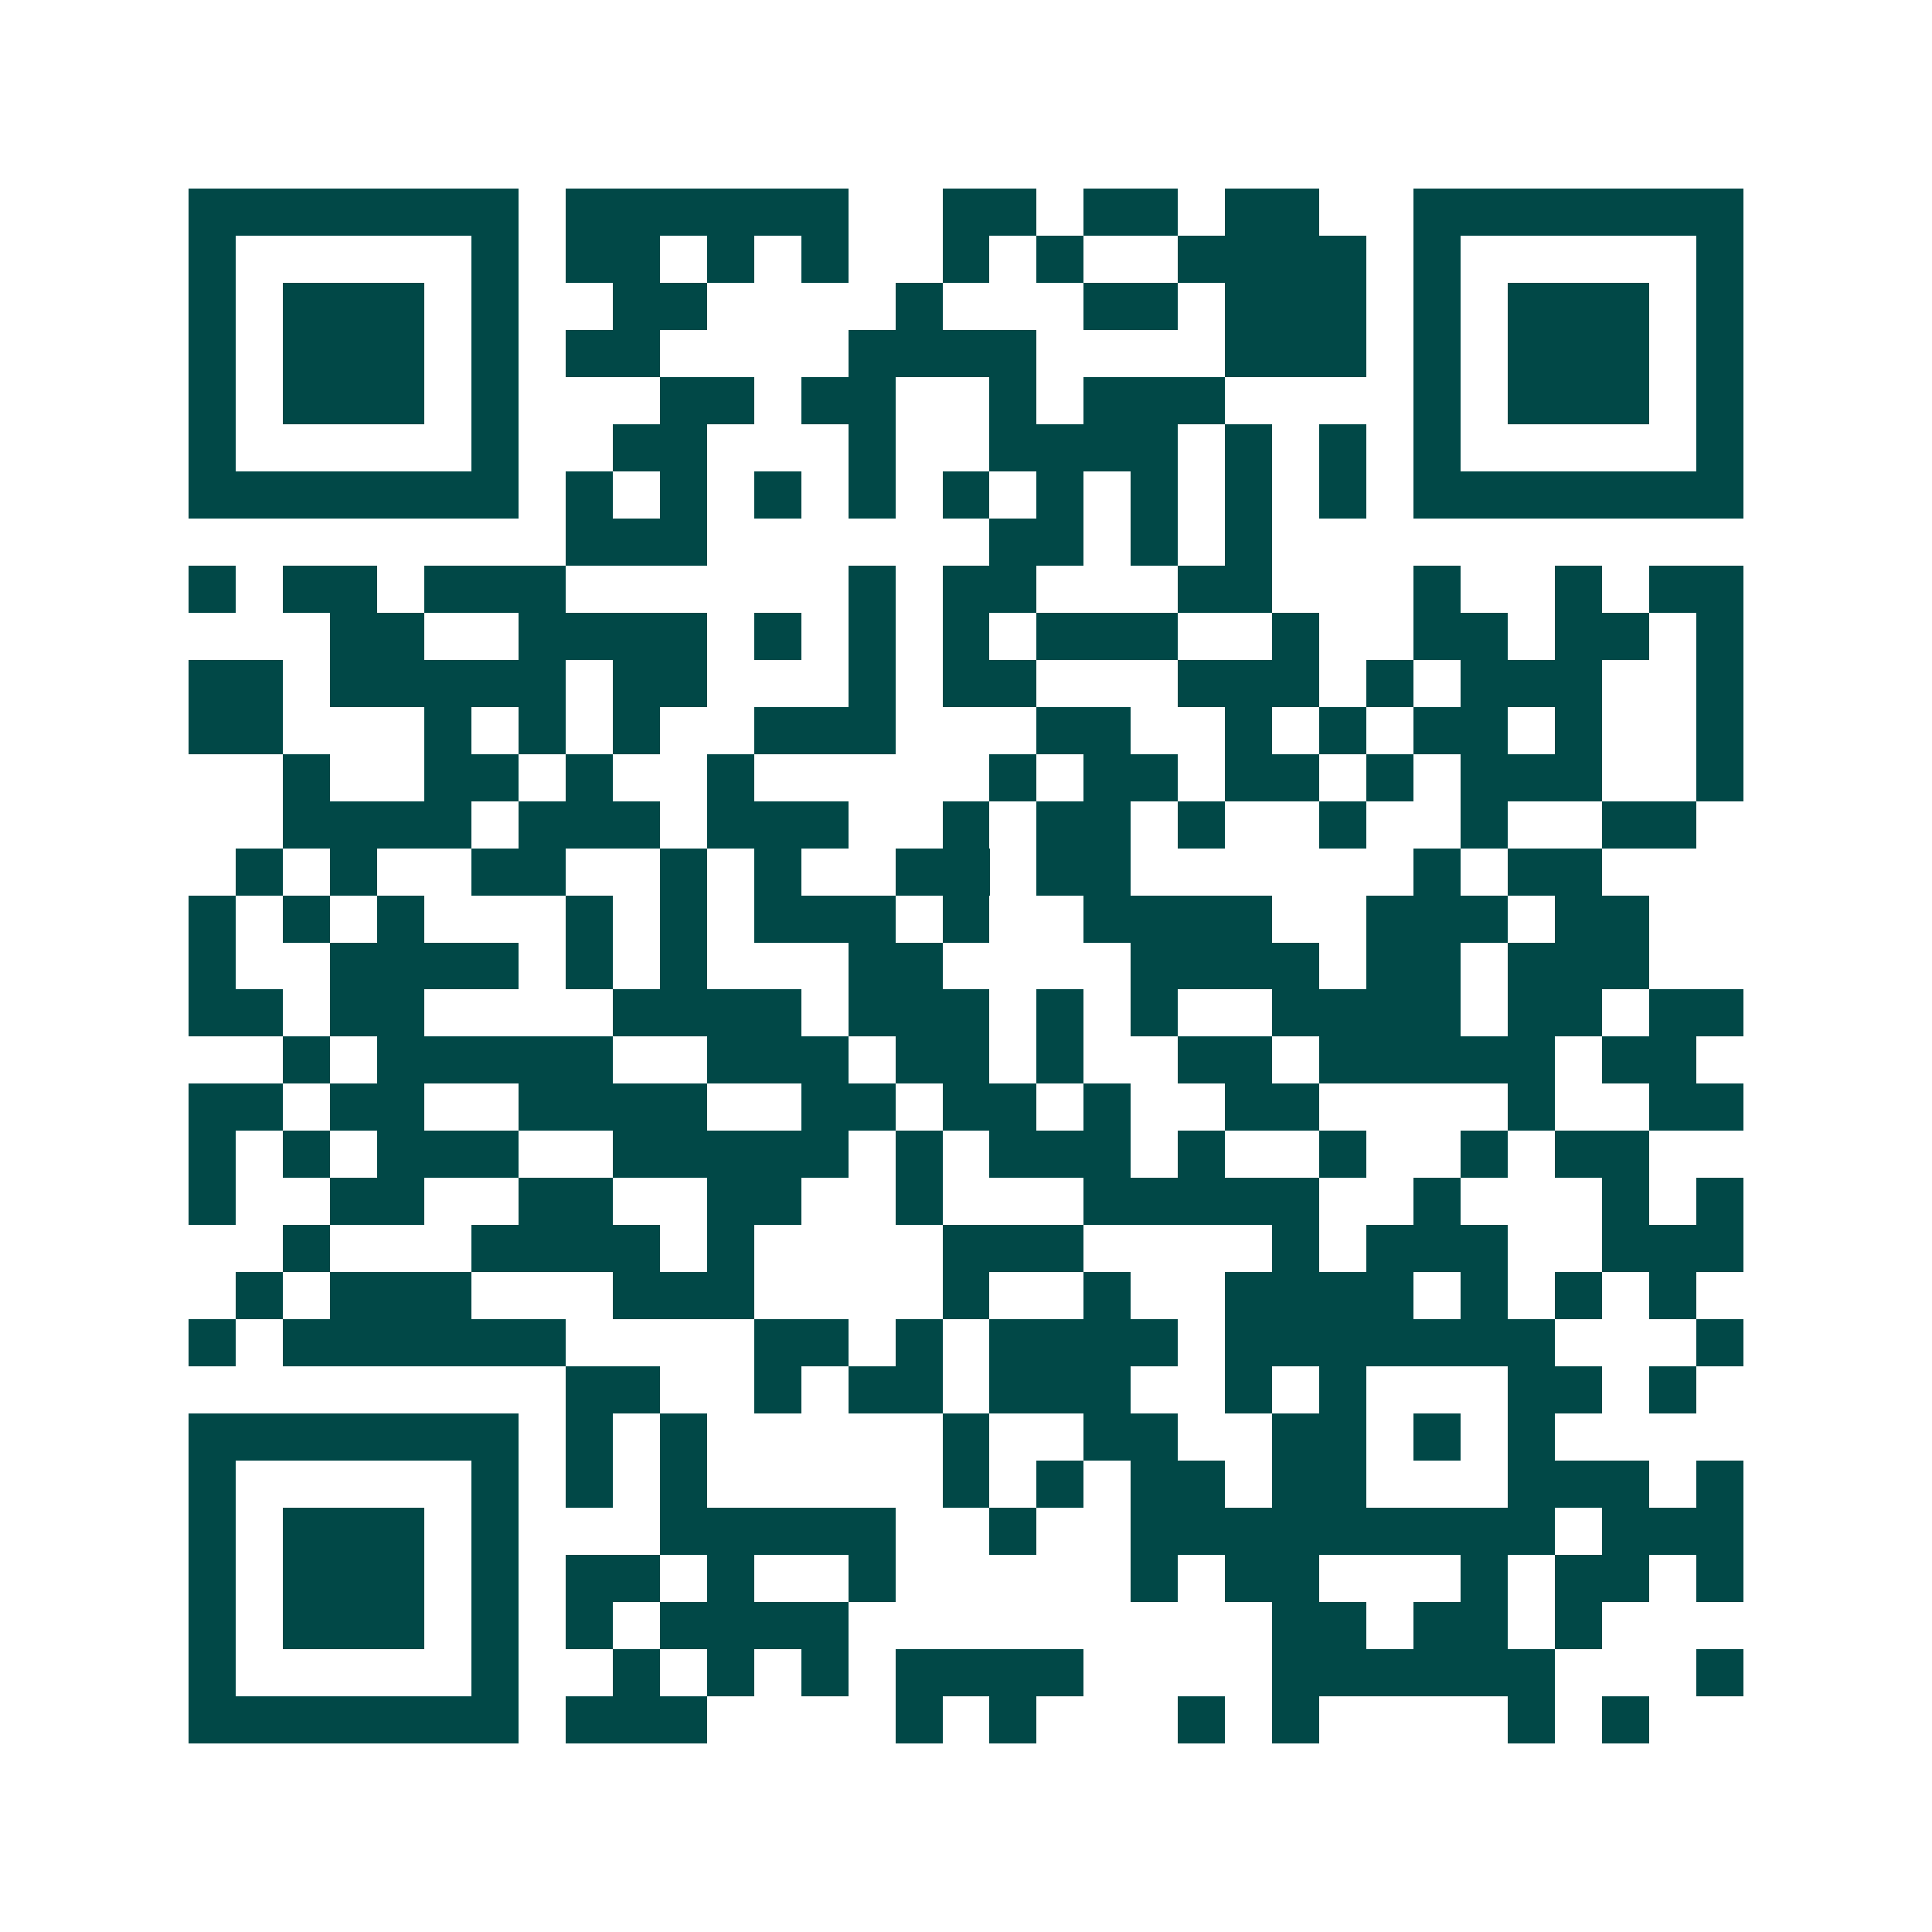 <svg xmlns="http://www.w3.org/2000/svg" width="200" height="200" viewBox="0 0 41 41" shape-rendering="crispEdges"><path fill="#ffffff" d="M0 0h41v41H0z"/><path stroke="#014847" d="M4 4.5h7m1 0h6m2 0h2m1 0h2m1 0h2m2 0h7M4 5.5h1m5 0h1m1 0h2m1 0h1m1 0h1m2 0h1m1 0h1m2 0h4m1 0h1m5 0h1M4 6.5h1m1 0h3m1 0h1m2 0h2m4 0h1m3 0h2m1 0h3m1 0h1m1 0h3m1 0h1M4 7.5h1m1 0h3m1 0h1m1 0h2m4 0h4m4 0h3m1 0h1m1 0h3m1 0h1M4 8.5h1m1 0h3m1 0h1m3 0h2m1 0h2m2 0h1m1 0h3m4 0h1m1 0h3m1 0h1M4 9.5h1m5 0h1m2 0h2m3 0h1m2 0h4m1 0h1m1 0h1m1 0h1m5 0h1M4 10.5h7m1 0h1m1 0h1m1 0h1m1 0h1m1 0h1m1 0h1m1 0h1m1 0h1m1 0h1m1 0h7M12 11.5h3m6 0h2m1 0h1m1 0h1M4 12.5h1m1 0h2m1 0h3m6 0h1m1 0h2m3 0h2m3 0h1m2 0h1m1 0h2M7 13.5h2m2 0h4m1 0h1m1 0h1m1 0h1m1 0h3m2 0h1m2 0h2m1 0h2m1 0h1M4 14.5h2m1 0h5m1 0h2m3 0h1m1 0h2m3 0h3m1 0h1m1 0h3m2 0h1M4 15.5h2m3 0h1m1 0h1m1 0h1m2 0h3m3 0h2m2 0h1m1 0h1m1 0h2m1 0h1m2 0h1M6 16.5h1m2 0h2m1 0h1m2 0h1m5 0h1m1 0h2m1 0h2m1 0h1m1 0h3m2 0h1M6 17.5h4m1 0h3m1 0h3m2 0h1m1 0h2m1 0h1m2 0h1m2 0h1m2 0h2M5 18.5h1m1 0h1m2 0h2m2 0h1m1 0h1m2 0h2m1 0h2m6 0h1m1 0h2M4 19.5h1m1 0h1m1 0h1m3 0h1m1 0h1m1 0h3m1 0h1m2 0h4m2 0h3m1 0h2M4 20.5h1m2 0h4m1 0h1m1 0h1m3 0h2m4 0h4m1 0h2m1 0h3M4 21.5h2m1 0h2m4 0h4m1 0h3m1 0h1m1 0h1m2 0h4m1 0h2m1 0h2M6 22.5h1m1 0h5m2 0h3m1 0h2m1 0h1m2 0h2m1 0h5m1 0h2M4 23.5h2m1 0h2m2 0h4m2 0h2m1 0h2m1 0h1m2 0h2m4 0h1m2 0h2M4 24.5h1m1 0h1m1 0h3m2 0h5m1 0h1m1 0h3m1 0h1m2 0h1m2 0h1m1 0h2M4 25.5h1m2 0h2m2 0h2m2 0h2m2 0h1m3 0h5m2 0h1m3 0h1m1 0h1M6 26.5h1m3 0h4m1 0h1m4 0h3m4 0h1m1 0h3m2 0h3M5 27.5h1m1 0h3m3 0h3m4 0h1m2 0h1m2 0h4m1 0h1m1 0h1m1 0h1M4 28.5h1m1 0h6m4 0h2m1 0h1m1 0h4m1 0h7m3 0h1M12 29.5h2m2 0h1m1 0h2m1 0h3m2 0h1m1 0h1m3 0h2m1 0h1M4 30.5h7m1 0h1m1 0h1m5 0h1m2 0h2m2 0h2m1 0h1m1 0h1M4 31.5h1m5 0h1m1 0h1m1 0h1m5 0h1m1 0h1m1 0h2m1 0h2m3 0h3m1 0h1M4 32.5h1m1 0h3m1 0h1m3 0h5m2 0h1m2 0h9m1 0h3M4 33.5h1m1 0h3m1 0h1m1 0h2m1 0h1m2 0h1m5 0h1m1 0h2m3 0h1m1 0h2m1 0h1M4 34.5h1m1 0h3m1 0h1m1 0h1m1 0h4m9 0h2m1 0h2m1 0h1M4 35.5h1m5 0h1m2 0h1m1 0h1m1 0h1m1 0h4m4 0h6m3 0h1M4 36.5h7m1 0h3m4 0h1m1 0h1m3 0h1m1 0h1m4 0h1m1 0h1"/></svg>
